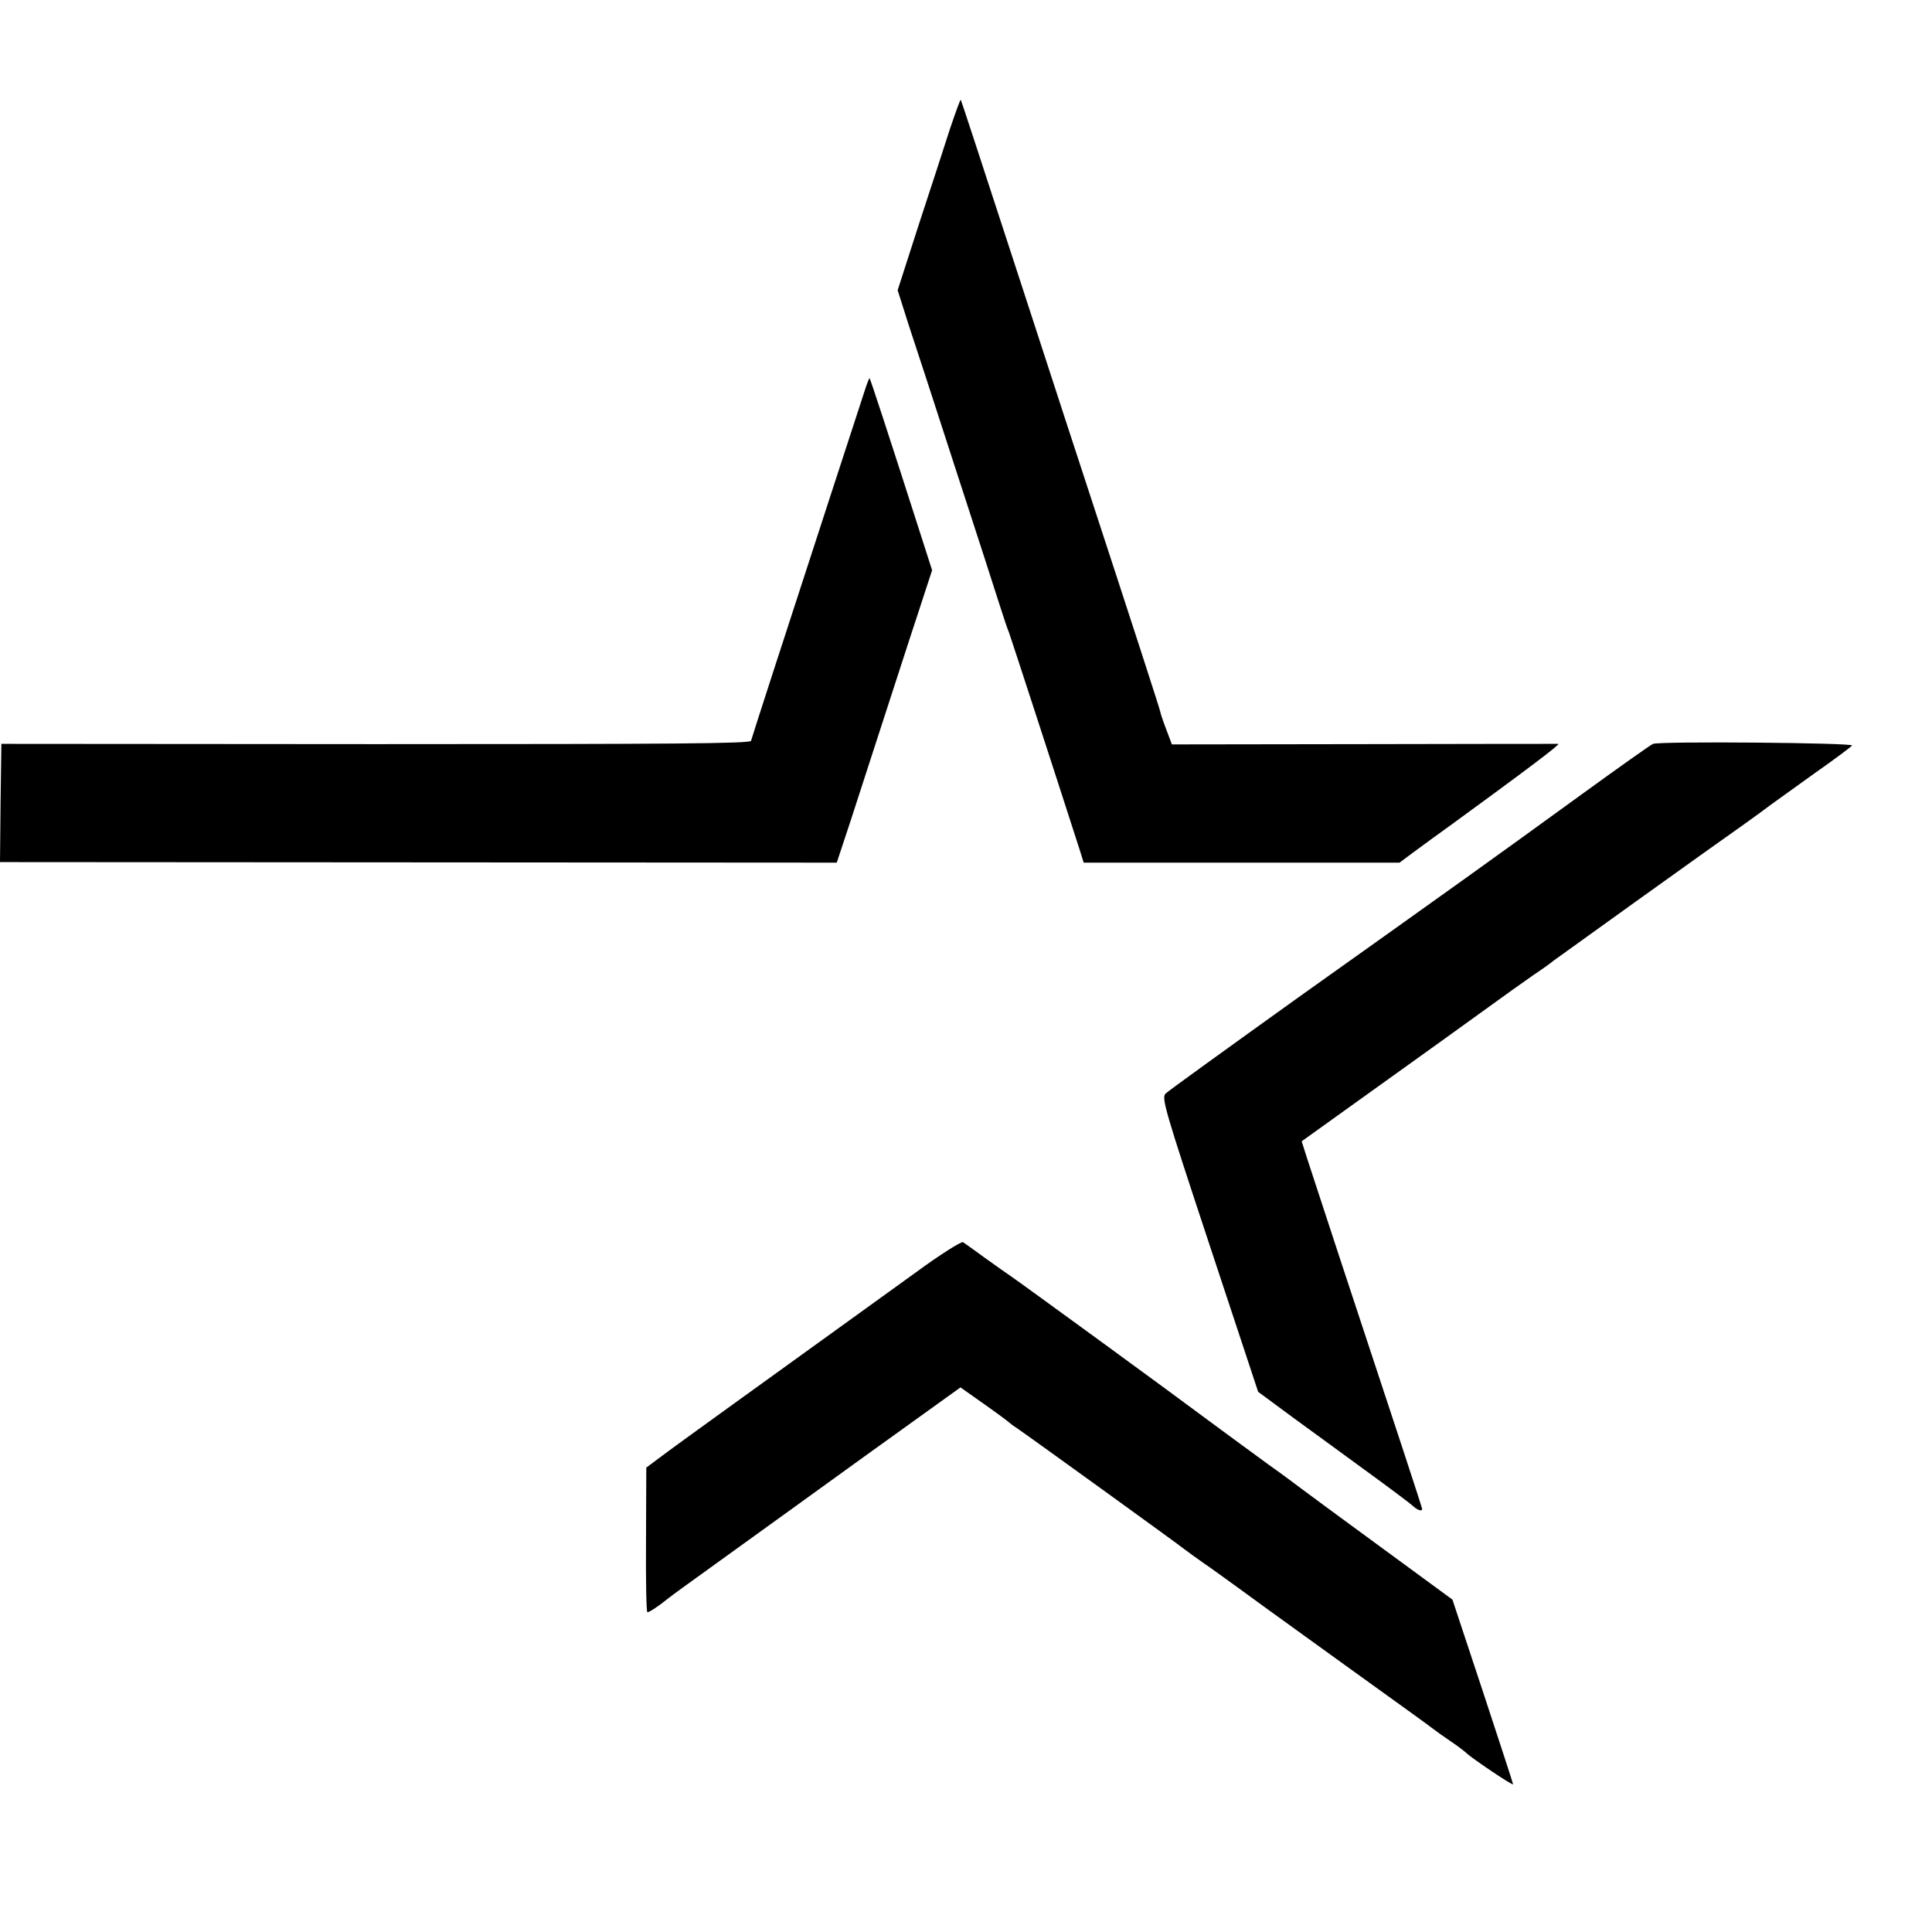 <?xml version="1.0" standalone="no"?>
<!DOCTYPE svg PUBLIC "-//W3C//DTD SVG 20010904//EN"
 "http://www.w3.org/TR/2001/REC-SVG-20010904/DTD/svg10.dtd">
<svg version="1.0" xmlns="http://www.w3.org/2000/svg"
 width="701pt" height="701pt" viewBox="0 0 701 701"
 preserveAspectRatio="xMidYMid meet">
<g transform="translate(0,701) scale(0.1,-0.1)"
fill="#000000" stroke="none">
<path d="M3447 6543 c-19 -60 -70 -216 -113 -347 l-77 -239 40 -126 c23 -69
101 -308 173 -531 73 -223 143 -441 157 -485 14 -44 29 -89 34 -100 6 -16 167
-510 256 -787 l15 -48 573 0 573 0 51 38 c27 20 94 69 147 107 259 189 387
285 378 286 -5 0 -322 0 -706 -1 l-696 -1 -21 56 c-12 31 -21 59 -21 62 0 5
-90 283 -275 848 -31 94 -56 171 -225 690 -165 506 -222 680 -224 683 -2 1
-19 -46 -39 -105z"/>
<path d="M3136 5588 c-18 -54 -198 -608 -333 -1023 -41 -126 -76 -236 -78
-243 -4 -10 -277 -12 -1362 -12 l-1358 1 -3 -215 -2 -214 1518 -1 1518 -1 11
33 c6 17 62 187 123 377 62 190 134 414 162 498 l50 153 -52 162 c-109 340
-172 532 -175 535 -1 1 -10 -21 -19 -50z"/>
<path d="M5998 4311 c-7 -2 -125 -86 -263 -186 -325 -236 -455 -329 -1020
-731 -258 -185 -477 -343 -486 -352 -15 -16 -3 -57 160 -550 l176 -532 130
-96 c72 -52 193 -141 270 -197 77 -56 149 -110 159 -119 19 -18 36 -23 36 -13
0 5 -89 276 -302 920 -54 165 -107 326 -117 357 l-18 57 276 198 c152 109 328
235 391 281 63 46 142 102 175 125 33 22 65 45 70 50 9 7 559 402 704 504 29
21 68 49 86 63 19 14 91 65 160 115 70 49 130 94 135 100 8 10 -693 16 -722 6z"/>
<path d="M3324 2394 c-180 -130 -309 -223 -639 -461 -126 -91 -255 -184 -285
-207 l-55 -41 -1 -262 c-1 -145 1 -263 5 -263 7 0 43 24 71 47 8 7 96 71 195
142 99 71 335 242 525 379 l345 248 85 -60 c47 -33 87 -63 90 -66 3 -3 16 -13
30 -22 51 -35 588 -423 610 -441 9 -7 38 -28 65 -47 28 -19 86 -61 130 -93 96
-70 57 -42 405 -293 157 -113 292 -210 300 -217 9 -7 38 -28 65 -46 28 -19 52
-38 55 -41 12 -14 170 -121 170 -114 0 3 -50 156 -110 338 l-110 332 -266 195
c-146 107 -274 201 -284 209 -11 8 -62 47 -116 85 -53 39 -144 105 -203 149
-177 132 -689 505 -734 536 -12 8 -53 37 -92 65 -38 28 -75 54 -81 58 -6 3
-83 -45 -170 -109z"/>
</g>
</svg>
